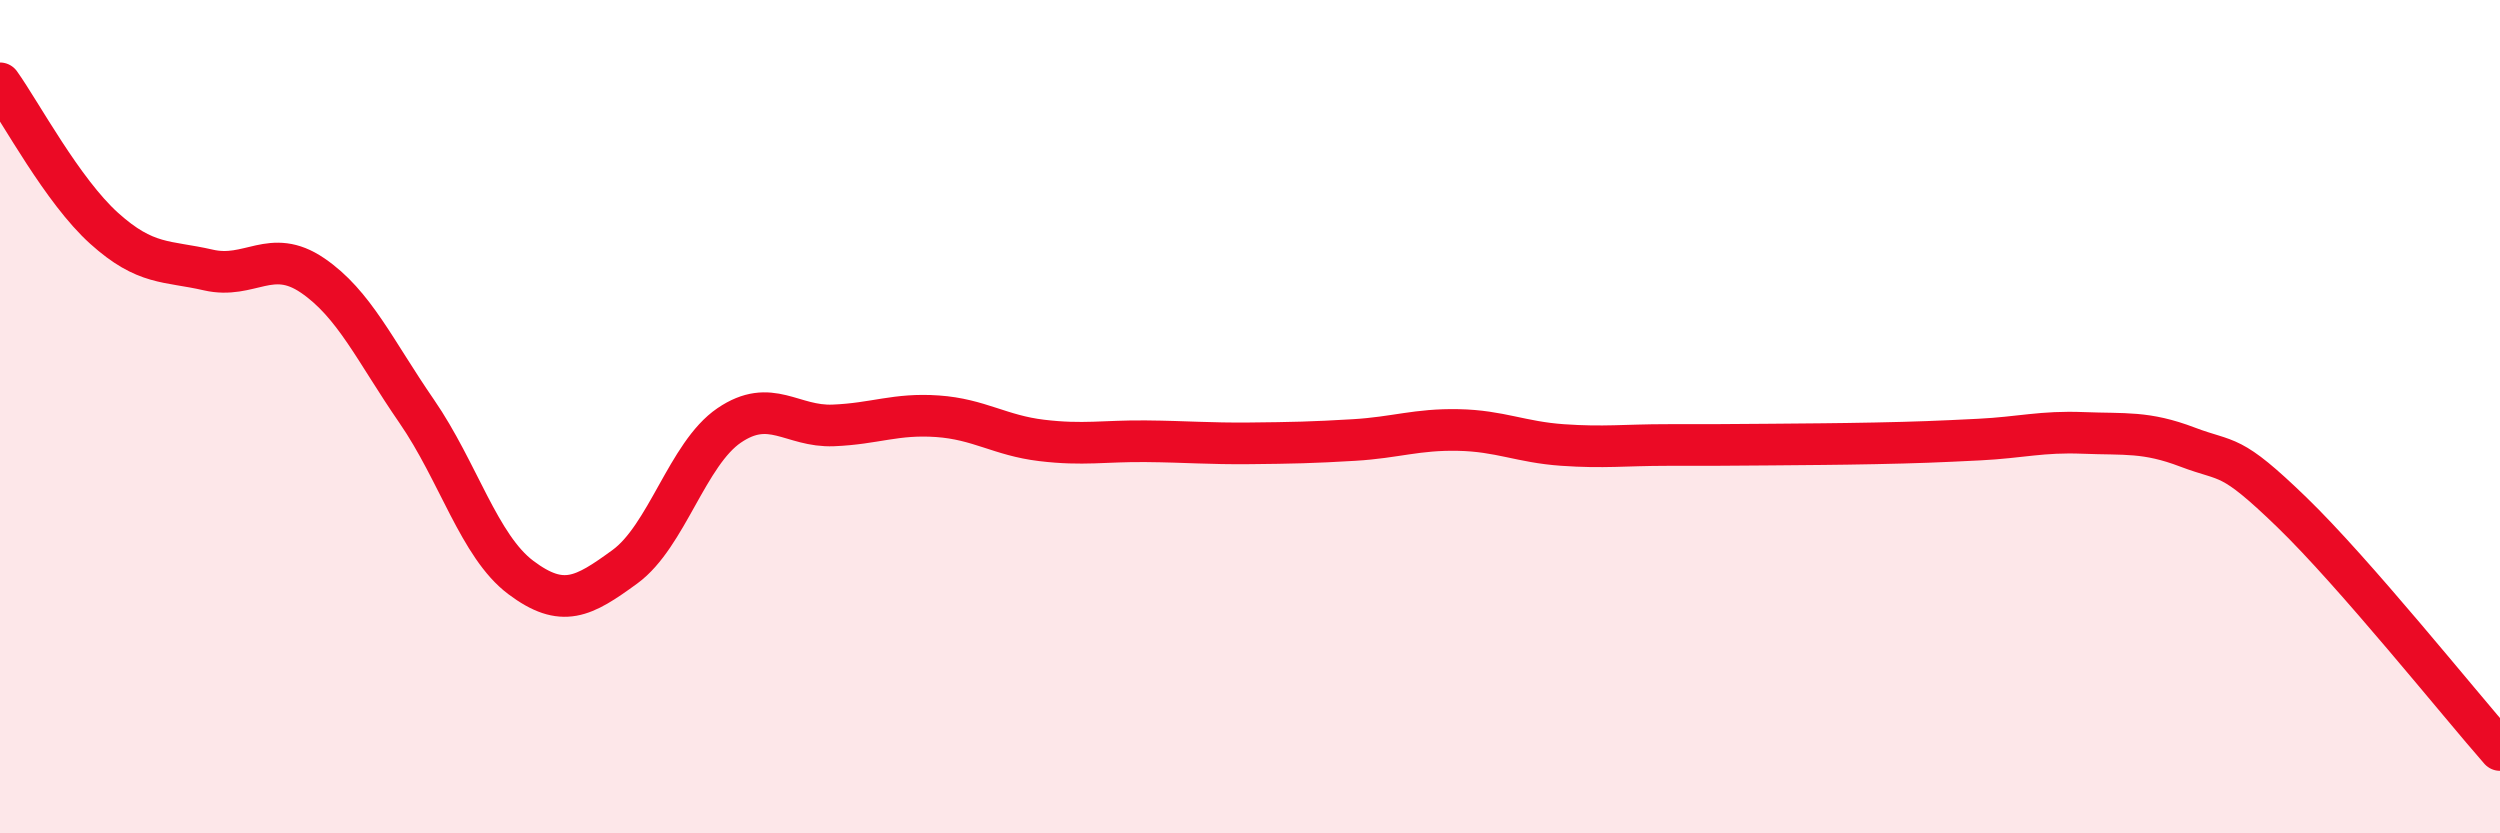 
    <svg width="60" height="20" viewBox="0 0 60 20" xmlns="http://www.w3.org/2000/svg">
      <path
        d="M 0,2 C 0.5,2.7 1.5,4.58 2.5,5.48 C 3.5,6.38 4,6.25 5,6.48 C 6,6.71 6.5,5.93 7.5,6.61 C 8.5,7.29 9,8.42 10,9.87 C 11,11.32 11.5,13.11 12.5,13.86 C 13.5,14.61 14,14.33 15,13.6 C 16,12.87 16.5,10.89 17.5,10.21 C 18.5,9.53 19,10.25 20,10.21 C 21,10.17 21.5,9.92 22.5,9.99 C 23.5,10.06 24,10.45 25,10.57 C 26,10.69 26.5,10.58 27.5,10.59 C 28.5,10.6 29,10.65 30,10.64 C 31,10.63 31.5,10.62 32.5,10.56 C 33.5,10.5 34,10.3 35,10.32 C 36,10.34 36.5,10.61 37.5,10.68 C 38.5,10.75 39,10.68 40,10.68 C 41,10.68 41.5,10.68 42.5,10.67 C 43.5,10.66 44,10.66 45,10.64 C 46,10.62 46.5,10.6 47.5,10.55 C 48.5,10.5 49,10.35 50,10.39 C 51,10.43 51.5,10.35 52.5,10.73 C 53.5,11.11 53.5,10.84 55,12.29 C 56.5,13.74 59,16.86 60,18L60 20L0 20Z"
        fill="#EB0A25"
        opacity="0.1"
        stroke-linecap="round"
        stroke-linejoin="round"
      />
      <path
        d="M 0,2 C 0.5,2.7 1.5,4.58 2.5,5.48 C 3.5,6.38 4,6.25 5,6.48 C 6,6.71 6.5,5.93 7.5,6.61 C 8.5,7.29 9,8.42 10,9.87 C 11,11.32 11.5,13.11 12.5,13.86 C 13.5,14.61 14,14.33 15,13.6 C 16,12.87 16.5,10.89 17.5,10.21 C 18.5,9.53 19,10.25 20,10.21 C 21,10.17 21.5,9.92 22.5,9.99 C 23.5,10.06 24,10.45 25,10.57 C 26,10.69 26.5,10.58 27.5,10.59 C 28.5,10.6 29,10.65 30,10.64 C 31,10.63 31.5,10.62 32.5,10.56 C 33.5,10.5 34,10.3 35,10.32 C 36,10.34 36.5,10.61 37.5,10.68 C 38.5,10.75 39,10.68 40,10.68 C 41,10.68 41.5,10.68 42.5,10.67 C 43.5,10.66 44,10.66 45,10.64 C 46,10.62 46.5,10.6 47.5,10.55 C 48.5,10.5 49,10.35 50,10.39 C 51,10.43 51.5,10.35 52.5,10.73 C 53.5,11.11 53.5,10.84 55,12.29 C 56.5,13.74 59,16.86 60,18"
        stroke="#EB0A25"
        stroke-width="1"
        fill="none"
        stroke-linecap="round"
        stroke-linejoin="round"
      />
    </svg>
  